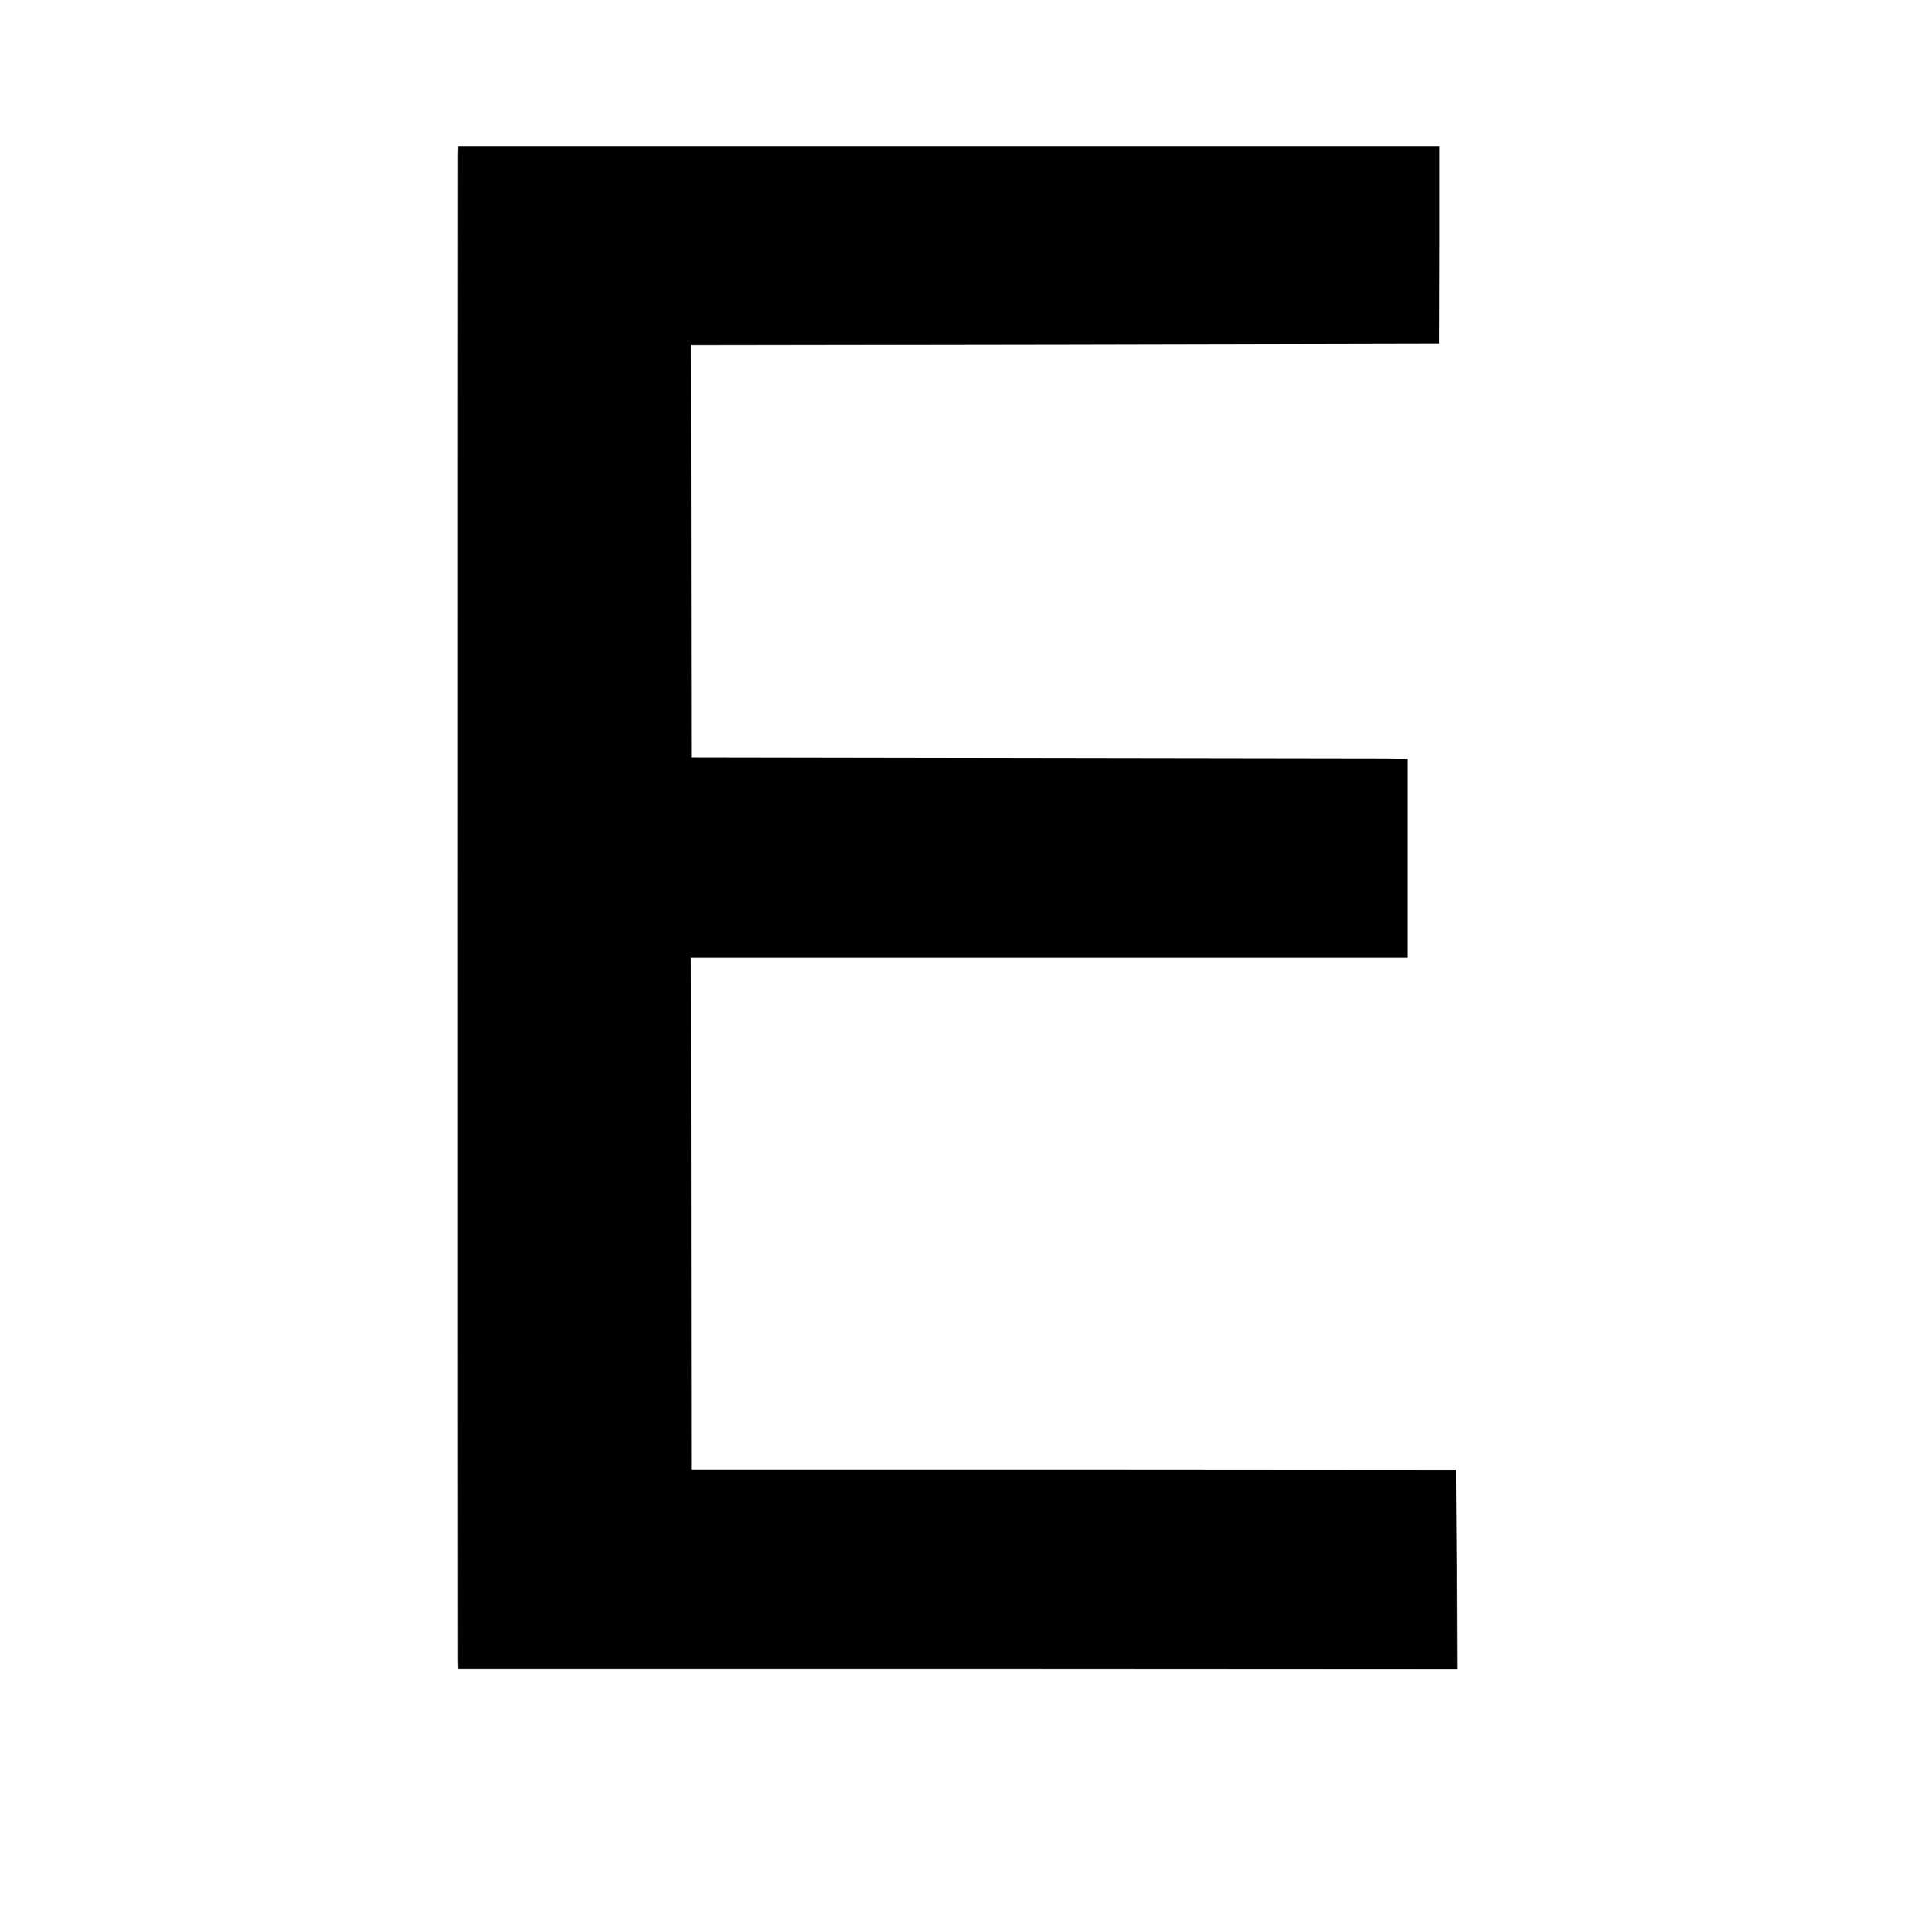 <?xml version="1.0" standalone="no"?>
<!DOCTYPE svg PUBLIC "-//W3C//DTD SVG 20010904//EN"
 "http://www.w3.org/TR/2001/REC-SVG-20010904/DTD/svg10.dtd">
<svg version="1.0" xmlns="http://www.w3.org/2000/svg"
 width="700pt" height="700pt" viewBox="0 0 700 700"
 preserveAspectRatio="xMidYMid meet">
<g transform="translate(0,700) scale(0.1,-0.1)"
fill="#000000" stroke="none">
<path d="M1659 6438 c-1 -44 -1 -5414 0 -5454 l1 -31 1810 0 1810 -1 -2 361
-3 361 -1385 1 -1385 0 -1 928 -1 927 1298 0 1299 0 0 360 0 360 -82 1 c-46 0
-630 1 -1298 2 l-1215 2 -1 747 -1 748 1356 2 1355 3 1 358 0 357 -1777 0
-1778 0 -1 -32z"/>
</g>
</svg>
